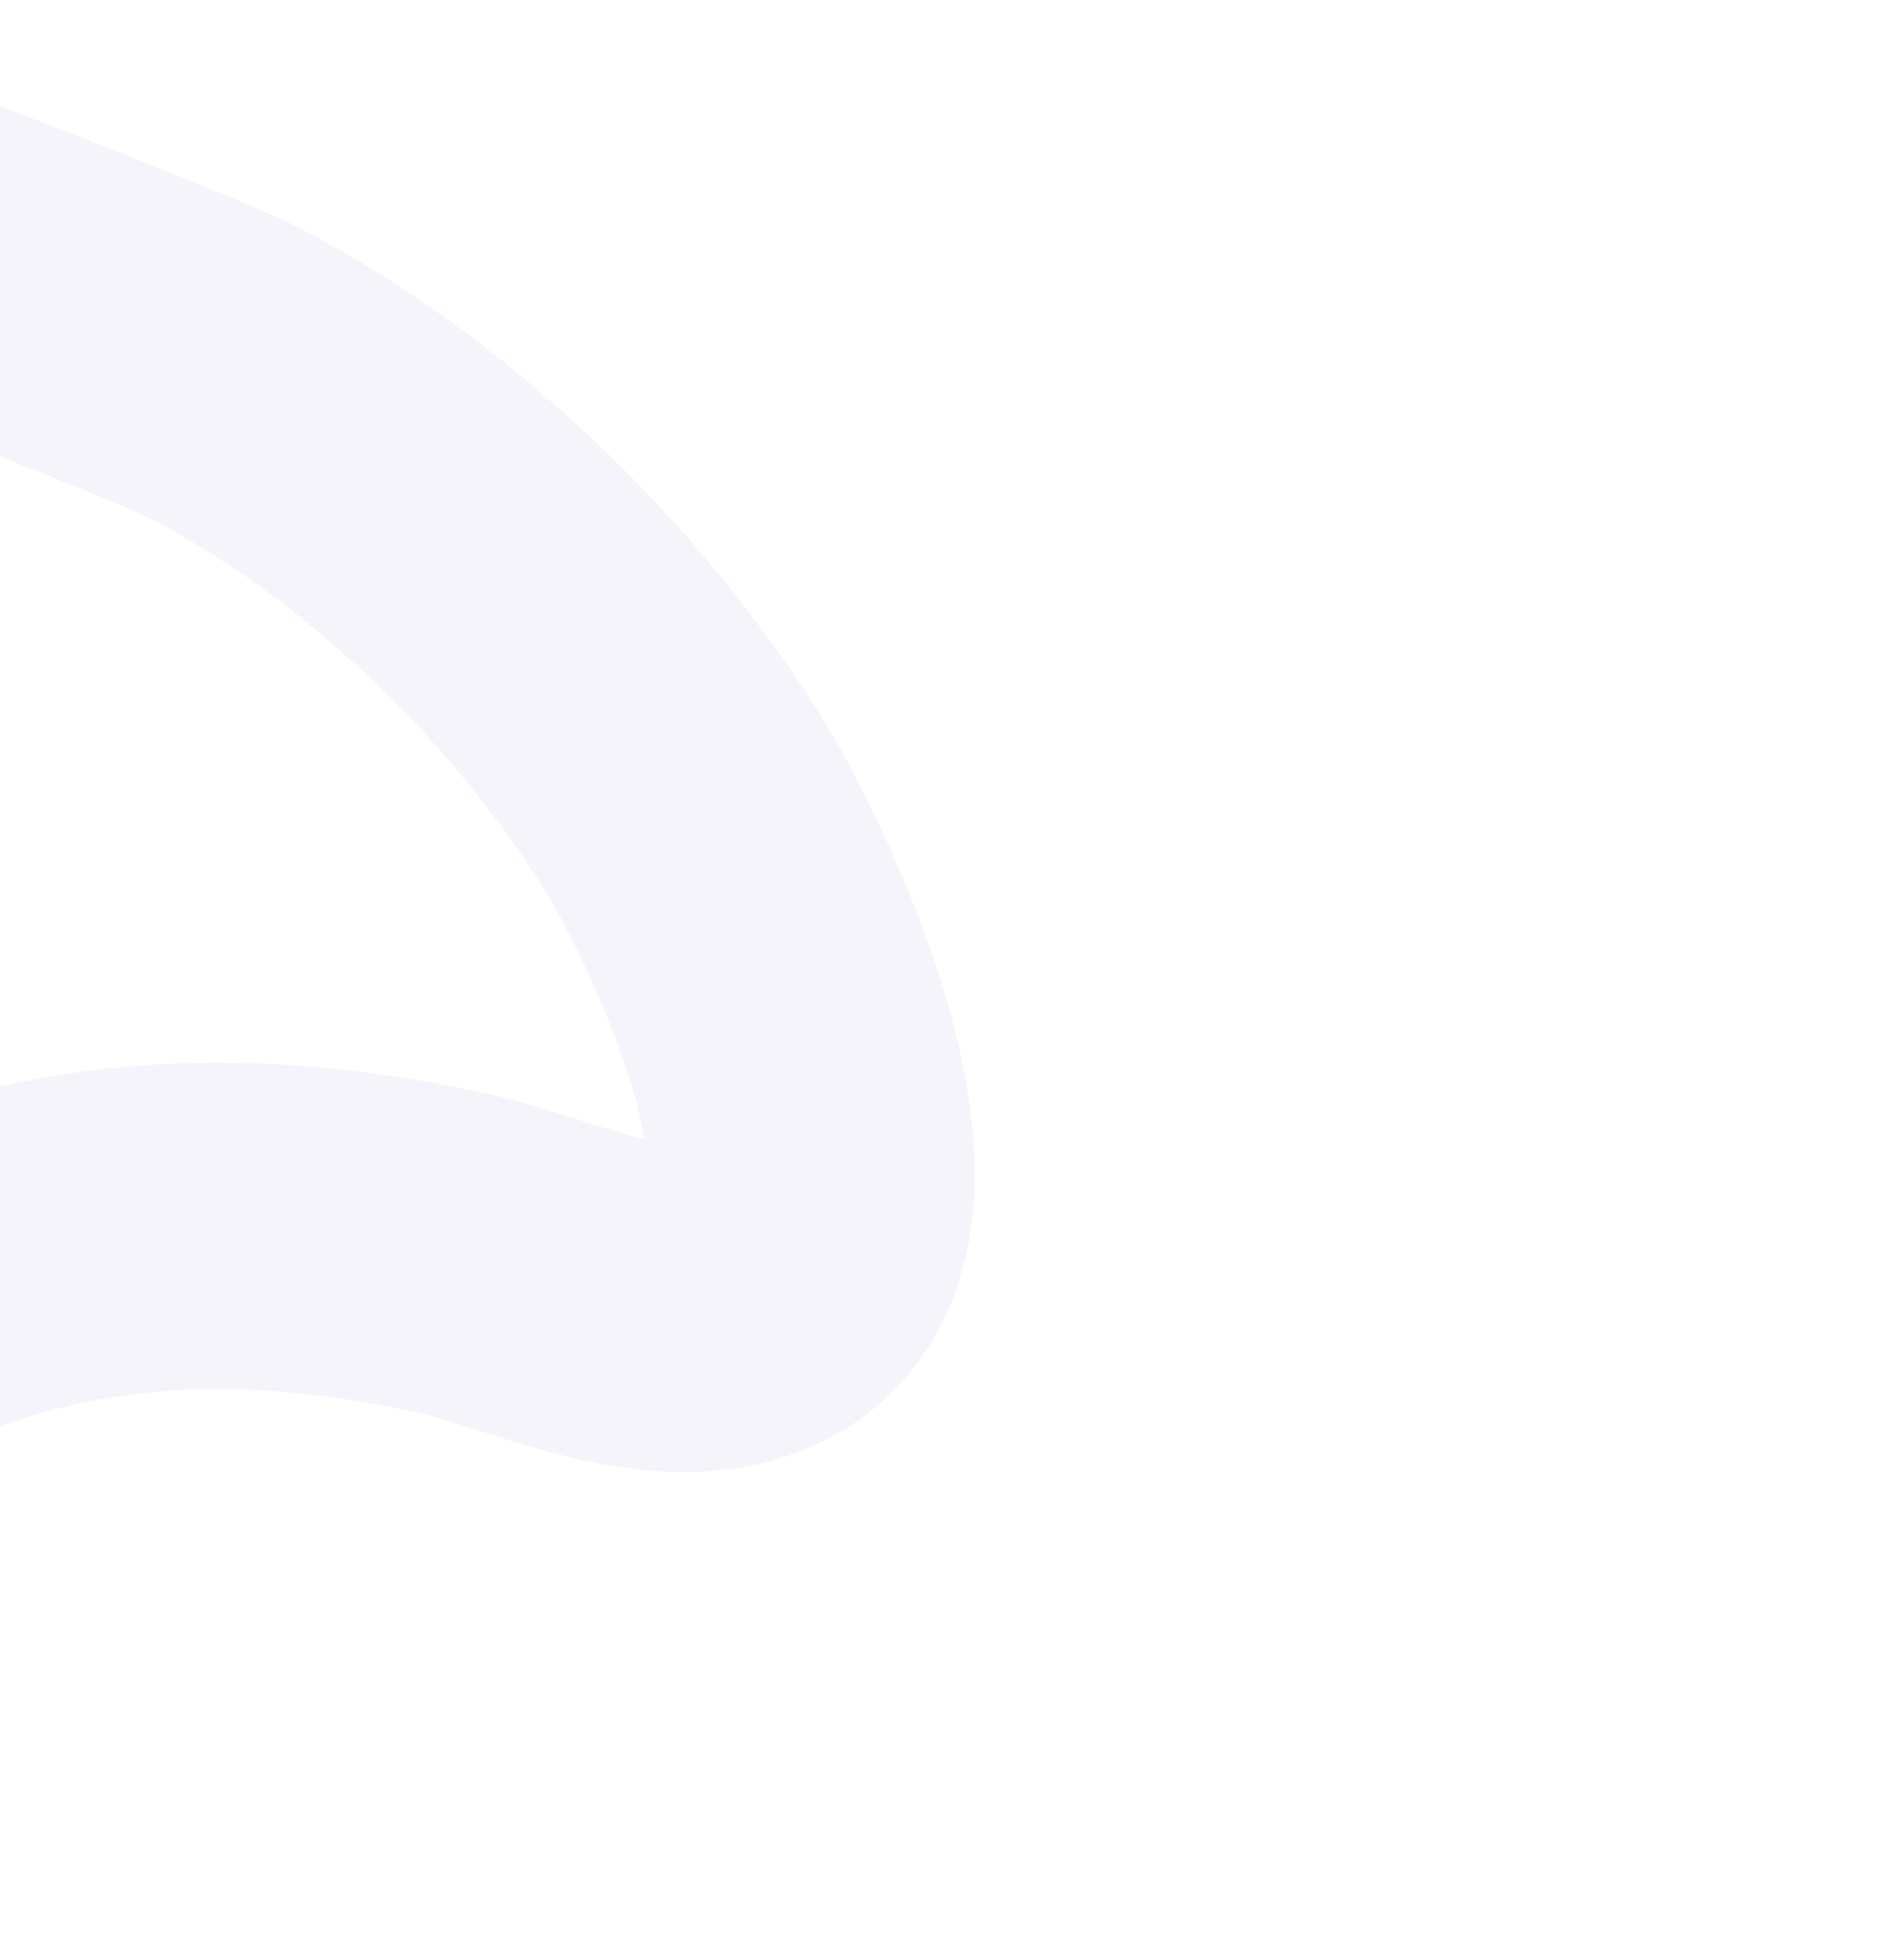 <?xml version="1.0" encoding="UTF-8"?> <svg xmlns="http://www.w3.org/2000/svg" width="1400" height="1439" viewBox="0 0 1400 1439" fill="none"><g clip-path="url(#clip0_301_34569)"><path d="M-297.043 118.126C-268.465 93.323 136.592 259.886 159.971 271.674C295.793 340.164 424.084 464 503.906 593.18C542.58 655.767 681.552 939.164 520.968 960.858C460.985 968.961 388.64 933.279 330.993 920.719C203.441 892.926 72.347 890.812 -50.898 939.731C-424.376 1087.97 -368.667 1566.7 -275.227 1877.12C-231.425 2022.63 -172.816 2171.13 -81.322 2293.88C-24.532 2370.07 40.97 2425.04 138.866 2391.54C260.07 2350.06 328.718 2230.83 243.618 2120.87C150.242 2000.21 -9.424 2037.02 -106.728 2129.96C-239.985 2257.25 -262.41 2444.56 -254.912 2620.78C-240.687 2955.12 -117.881 3272.45 -7.352 3583.96" stroke="#ADAFDC" stroke-opacity="0.14" stroke-width="240" stroke-linecap="round"></path></g><defs><clipPath id="clip0_301_34569"><rect width="2817" height="1439" fill="white" transform="translate(-1357)"></rect></clipPath></defs></svg> 